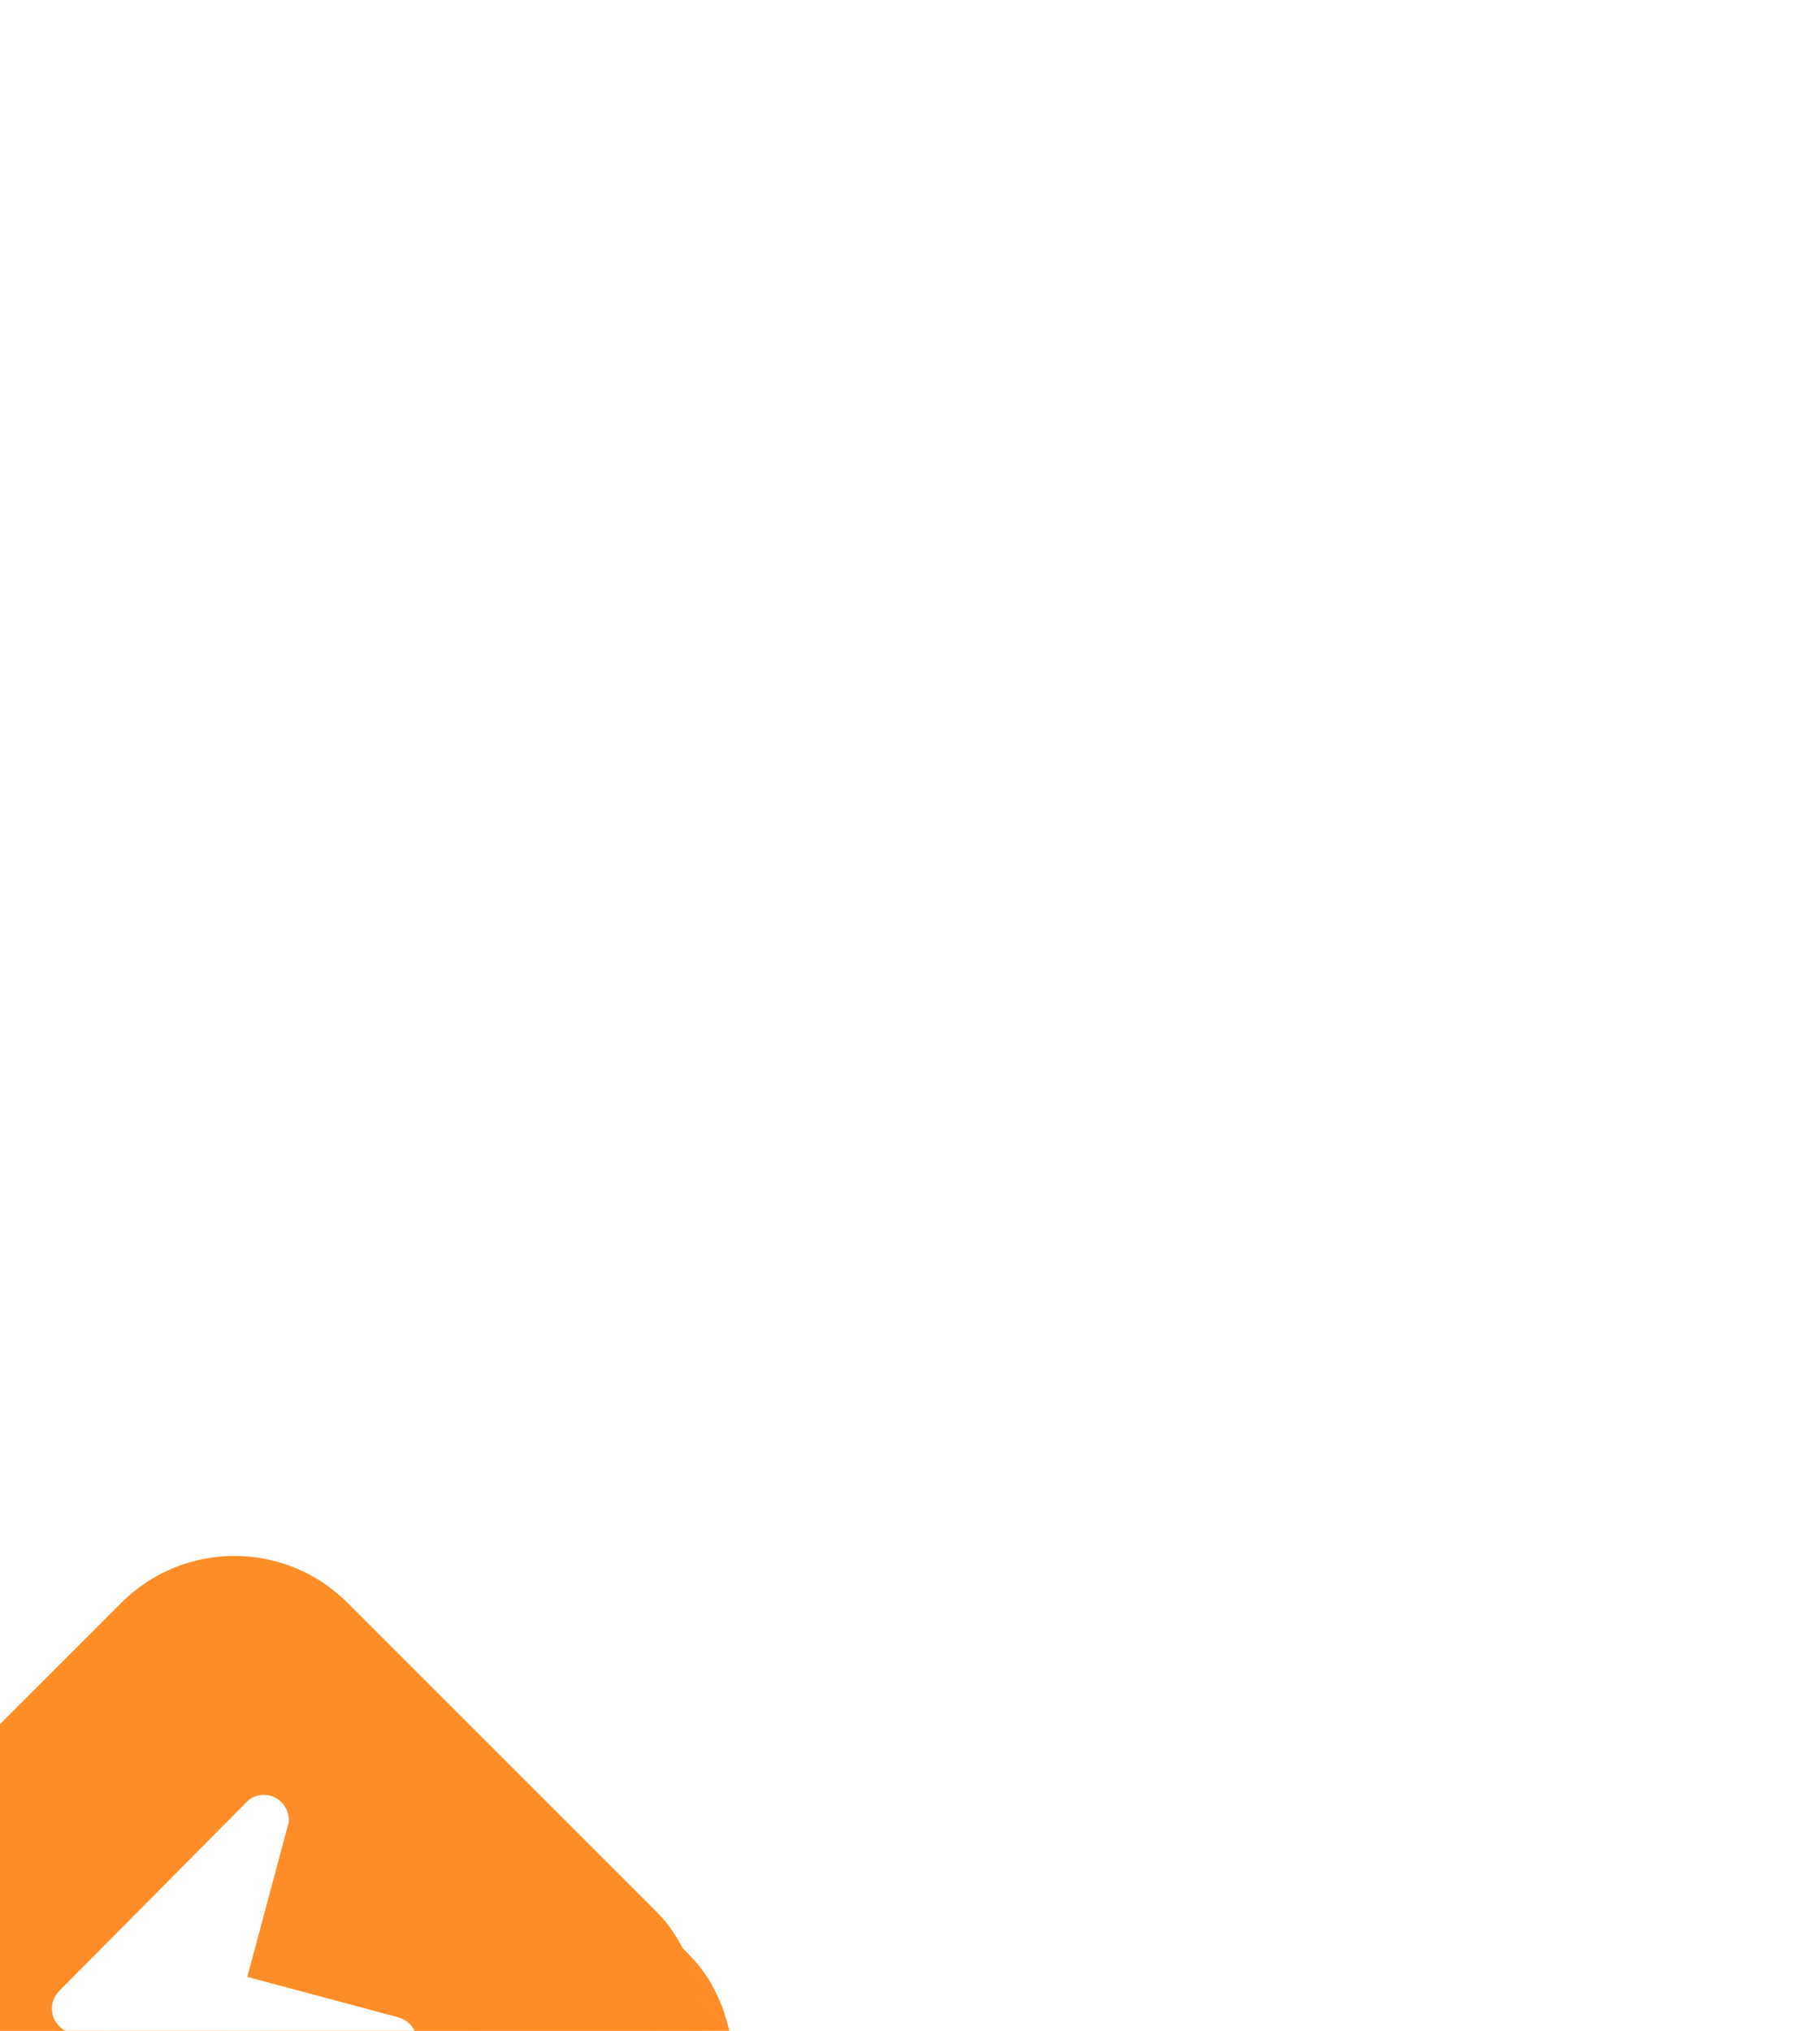 <?xml version="1.0" encoding="UTF-8"?> <svg xmlns="http://www.w3.org/2000/svg" width="69" height="77" viewBox="0 0 69 77" fill="none"><g filter="url(#filter0_ddddd_265_1682)"><rect x="46.013" y="0.237" width="30.783" height="30.783" rx="6.44" transform="rotate(45 46.013 0.237)" fill="url(#paint0_linear_265_1682)"></rect><g filter="url(#filter1_iiii_265_1682)"><rect x="46.013" y="1.708" width="28.703" height="28.703" rx="6.061" transform="rotate(45 46.013 1.708)" fill="#FF8D27"></rect><path d="M52.234 21.714L46.502 20.178L48.065 14.346C48.089 14.16 48.057 13.971 47.974 13.803C47.891 13.635 47.759 13.496 47.596 13.403C47.433 13.31 47.246 13.267 47.059 13.281C46.872 13.294 46.694 13.363 46.546 13.479L39.362 20.72C39.247 20.838 39.164 20.984 39.123 21.144C39.082 21.303 39.083 21.471 39.126 21.63C39.169 21.789 39.254 21.934 39.37 22.05C39.487 22.166 39.632 22.25 39.791 22.293L45.524 23.829L43.961 29.662C43.937 29.848 43.968 30.037 44.052 30.204C44.135 30.372 44.267 30.512 44.429 30.605C44.592 30.698 44.779 30.74 44.966 30.726C45.153 30.713 45.332 30.644 45.48 30.529L52.664 23.287C52.779 23.169 52.861 23.023 52.903 22.863C52.944 22.704 52.943 22.536 52.9 22.377C52.856 22.218 52.772 22.073 52.655 21.957C52.538 21.841 52.393 21.757 52.234 21.714Z" fill="white"></path></g></g><defs><filter id="filter0_ddddd_265_1682" x="-1.136" y="-1.467" width="71.188" height="79.523" filterUnits="userSpaceOnUse" color-interpolation-filters="sRGB"><feFlood flood-opacity="0" result="BackgroundImageFix"></feFlood><feColorMatrix in="SourceAlpha" type="matrix" values="0 0 0 0 0 0 0 0 0 0 0 0 0 0 0 0 0 0 127 0" result="hardAlpha"></feColorMatrix><feOffset dx="-0.758" dy="0.947"></feOffset><feGaussianBlur stdDeviation="1.326"></feGaussianBlur><feColorMatrix type="matrix" values="0 0 0 0 0.957 0 0 0 0 0.302 0 0 0 0 0.016 0 0 0 0.32 0"></feColorMatrix><feBlend mode="normal" in2="BackgroundImageFix" result="effect1_dropShadow_265_1682"></feBlend><feColorMatrix in="SourceAlpha" type="matrix" values="0 0 0 0 0 0 0 0 0 0 0 0 0 0 0 0 0 0 127 0" result="hardAlpha"></feColorMatrix><feOffset dx="-2.652" dy="4.167"></feOffset><feGaussianBlur stdDeviation="2.462"></feGaussianBlur><feColorMatrix type="matrix" values="0 0 0 0 0.957 0 0 0 0 0.302 0 0 0 0 0.016 0 0 0 0.28 0"></feColorMatrix><feBlend mode="normal" in2="effect1_dropShadow_265_1682" result="effect2_dropShadow_265_1682"></feBlend><feColorMatrix in="SourceAlpha" type="matrix" values="0 0 0 0 0 0 0 0 0 0 0 0 0 0 0 0 0 0 127 0" result="hardAlpha"></feColorMatrix><feOffset dx="-6.061" dy="9.282"></feOffset><feGaussianBlur stdDeviation="3.315"></feGaussianBlur><feColorMatrix type="matrix" values="0 0 0 0 0.957 0 0 0 0 0.302 0 0 0 0 0.016 0 0 0 0.16 0"></feColorMatrix><feBlend mode="normal" in2="effect2_dropShadow_265_1682" result="effect3_dropShadow_265_1682"></feBlend><feColorMatrix in="SourceAlpha" type="matrix" values="0 0 0 0 0 0 0 0 0 0 0 0 0 0 0 0 0 0 127 0" result="hardAlpha"></feColorMatrix><feOffset dx="-10.797" dy="16.479"></feOffset><feGaussianBlur stdDeviation="3.978"></feGaussianBlur><feColorMatrix type="matrix" values="0 0 0 0 0.957 0 0 0 0 0.302 0 0 0 0 0.016 0 0 0 0.05 0"></feColorMatrix><feBlend mode="normal" in2="effect3_dropShadow_265_1682" result="effect4_dropShadow_265_1682"></feBlend><feColorMatrix in="SourceAlpha" type="matrix" values="0 0 0 0 0 0 0 0 0 0 0 0 0 0 0 0 0 0 127 0" result="hardAlpha"></feColorMatrix><feOffset dx="-16.858" dy="25.761"></feOffset><feGaussianBlur stdDeviation="4.262"></feGaussianBlur><feColorMatrix type="matrix" values="0 0 0 0 0.957 0 0 0 0 0.302 0 0 0 0 0.016 0 0 0 0.01 0"></feColorMatrix><feBlend mode="normal" in2="effect4_dropShadow_265_1682" result="effect5_dropShadow_265_1682"></feBlend><feBlend mode="normal" in="SourceGraphic" in2="effect5_dropShadow_265_1682" result="shape"></feBlend></filter><filter id="filter1_iiii_265_1682" x="25.717" y="-0.993" width="40.592" height="43.758" filterUnits="userSpaceOnUse" color-interpolation-filters="sRGB"><feFlood flood-opacity="0" result="BackgroundImageFix"></feFlood><feBlend mode="normal" in="SourceGraphic" in2="BackgroundImageFix" result="shape"></feBlend><feColorMatrix in="SourceAlpha" type="matrix" values="0 0 0 0 0 0 0 0 0 0 0 0 0 0 0 0 0 0 127 0" result="hardAlpha"></feColorMatrix><feMorphology radius="1.397" operator="dilate" in="SourceAlpha" result="effect1_innerShadow_265_1682"></feMorphology><feOffset dy="-4.656"></feOffset><feGaussianBlur stdDeviation="2.049"></feGaussianBlur><feComposite in2="hardAlpha" operator="arithmetic" k2="-1" k3="1"></feComposite><feColorMatrix type="matrix" values="0 0 0 0 0 0 0 0 0 0 0 0 0 0 0 0 0 0 0.29 0"></feColorMatrix><feBlend mode="soft-light" in2="shape" result="effect1_innerShadow_265_1682"></feBlend><feColorMatrix in="SourceAlpha" type="matrix" values="0 0 0 0 0 0 0 0 0 0 0 0 0 0 0 0 0 0 127 0" result="hardAlpha"></feColorMatrix><feMorphology radius="0.931" operator="dilate" in="SourceAlpha" result="effect2_innerShadow_265_1682"></feMorphology><feOffset dy="-1.862"></feOffset><feGaussianBlur stdDeviation="0.396"></feGaussianBlur><feComposite in2="hardAlpha" operator="arithmetic" k2="-1" k3="1"></feComposite><feColorMatrix type="matrix" values="0 0 0 0 0.001 0 0 0 0 0.001 0 0 0 0 0.001 0 0 0 0.59 0"></feColorMatrix><feBlend mode="soft-light" in2="effect1_innerShadow_265_1682" result="effect2_innerShadow_265_1682"></feBlend><feColorMatrix in="SourceAlpha" type="matrix" values="0 0 0 0 0 0 0 0 0 0 0 0 0 0 0 0 0 0 127 0" result="hardAlpha"></feColorMatrix><feMorphology radius="3.725" operator="dilate" in="SourceAlpha" result="effect3_innerShadow_265_1682"></feMorphology><feOffset dy="4.19"></feOffset><feGaussianBlur stdDeviation="2.025"></feGaussianBlur><feComposite in2="hardAlpha" operator="arithmetic" k2="-1" k3="1"></feComposite><feColorMatrix type="matrix" values="0 0 0 0 1 0 0 0 0 1 0 0 0 0 1 0 0 0 0.59 0"></feColorMatrix><feBlend mode="overlay" in2="effect2_innerShadow_265_1682" result="effect3_innerShadow_265_1682"></feBlend><feColorMatrix in="SourceAlpha" type="matrix" values="0 0 0 0 0 0 0 0 0 0 0 0 0 0 0 0 0 0 127 0" result="hardAlpha"></feColorMatrix><feOffset dy="0.466"></feOffset><feGaussianBlur stdDeviation="0.698"></feGaussianBlur><feComposite in2="hardAlpha" operator="arithmetic" k2="-1" k3="1"></feComposite><feColorMatrix type="matrix" values="0 0 0 0 1 0 0 0 0 1 0 0 0 0 1 0 0 0 0.22 0"></feColorMatrix><feBlend mode="normal" in2="effect3_innerShadow_265_1682" result="effect4_innerShadow_265_1682"></feBlend></filter><linearGradient id="paint0_linear_265_1682" x1="61.404" y1="0.237" x2="61.404" y2="31.02" gradientUnits="userSpaceOnUse"><stop stop-color="#FF8D27"></stop><stop offset="1" stop-color="#FF5C00" stop-opacity="0.79"></stop></linearGradient></defs></svg> 
